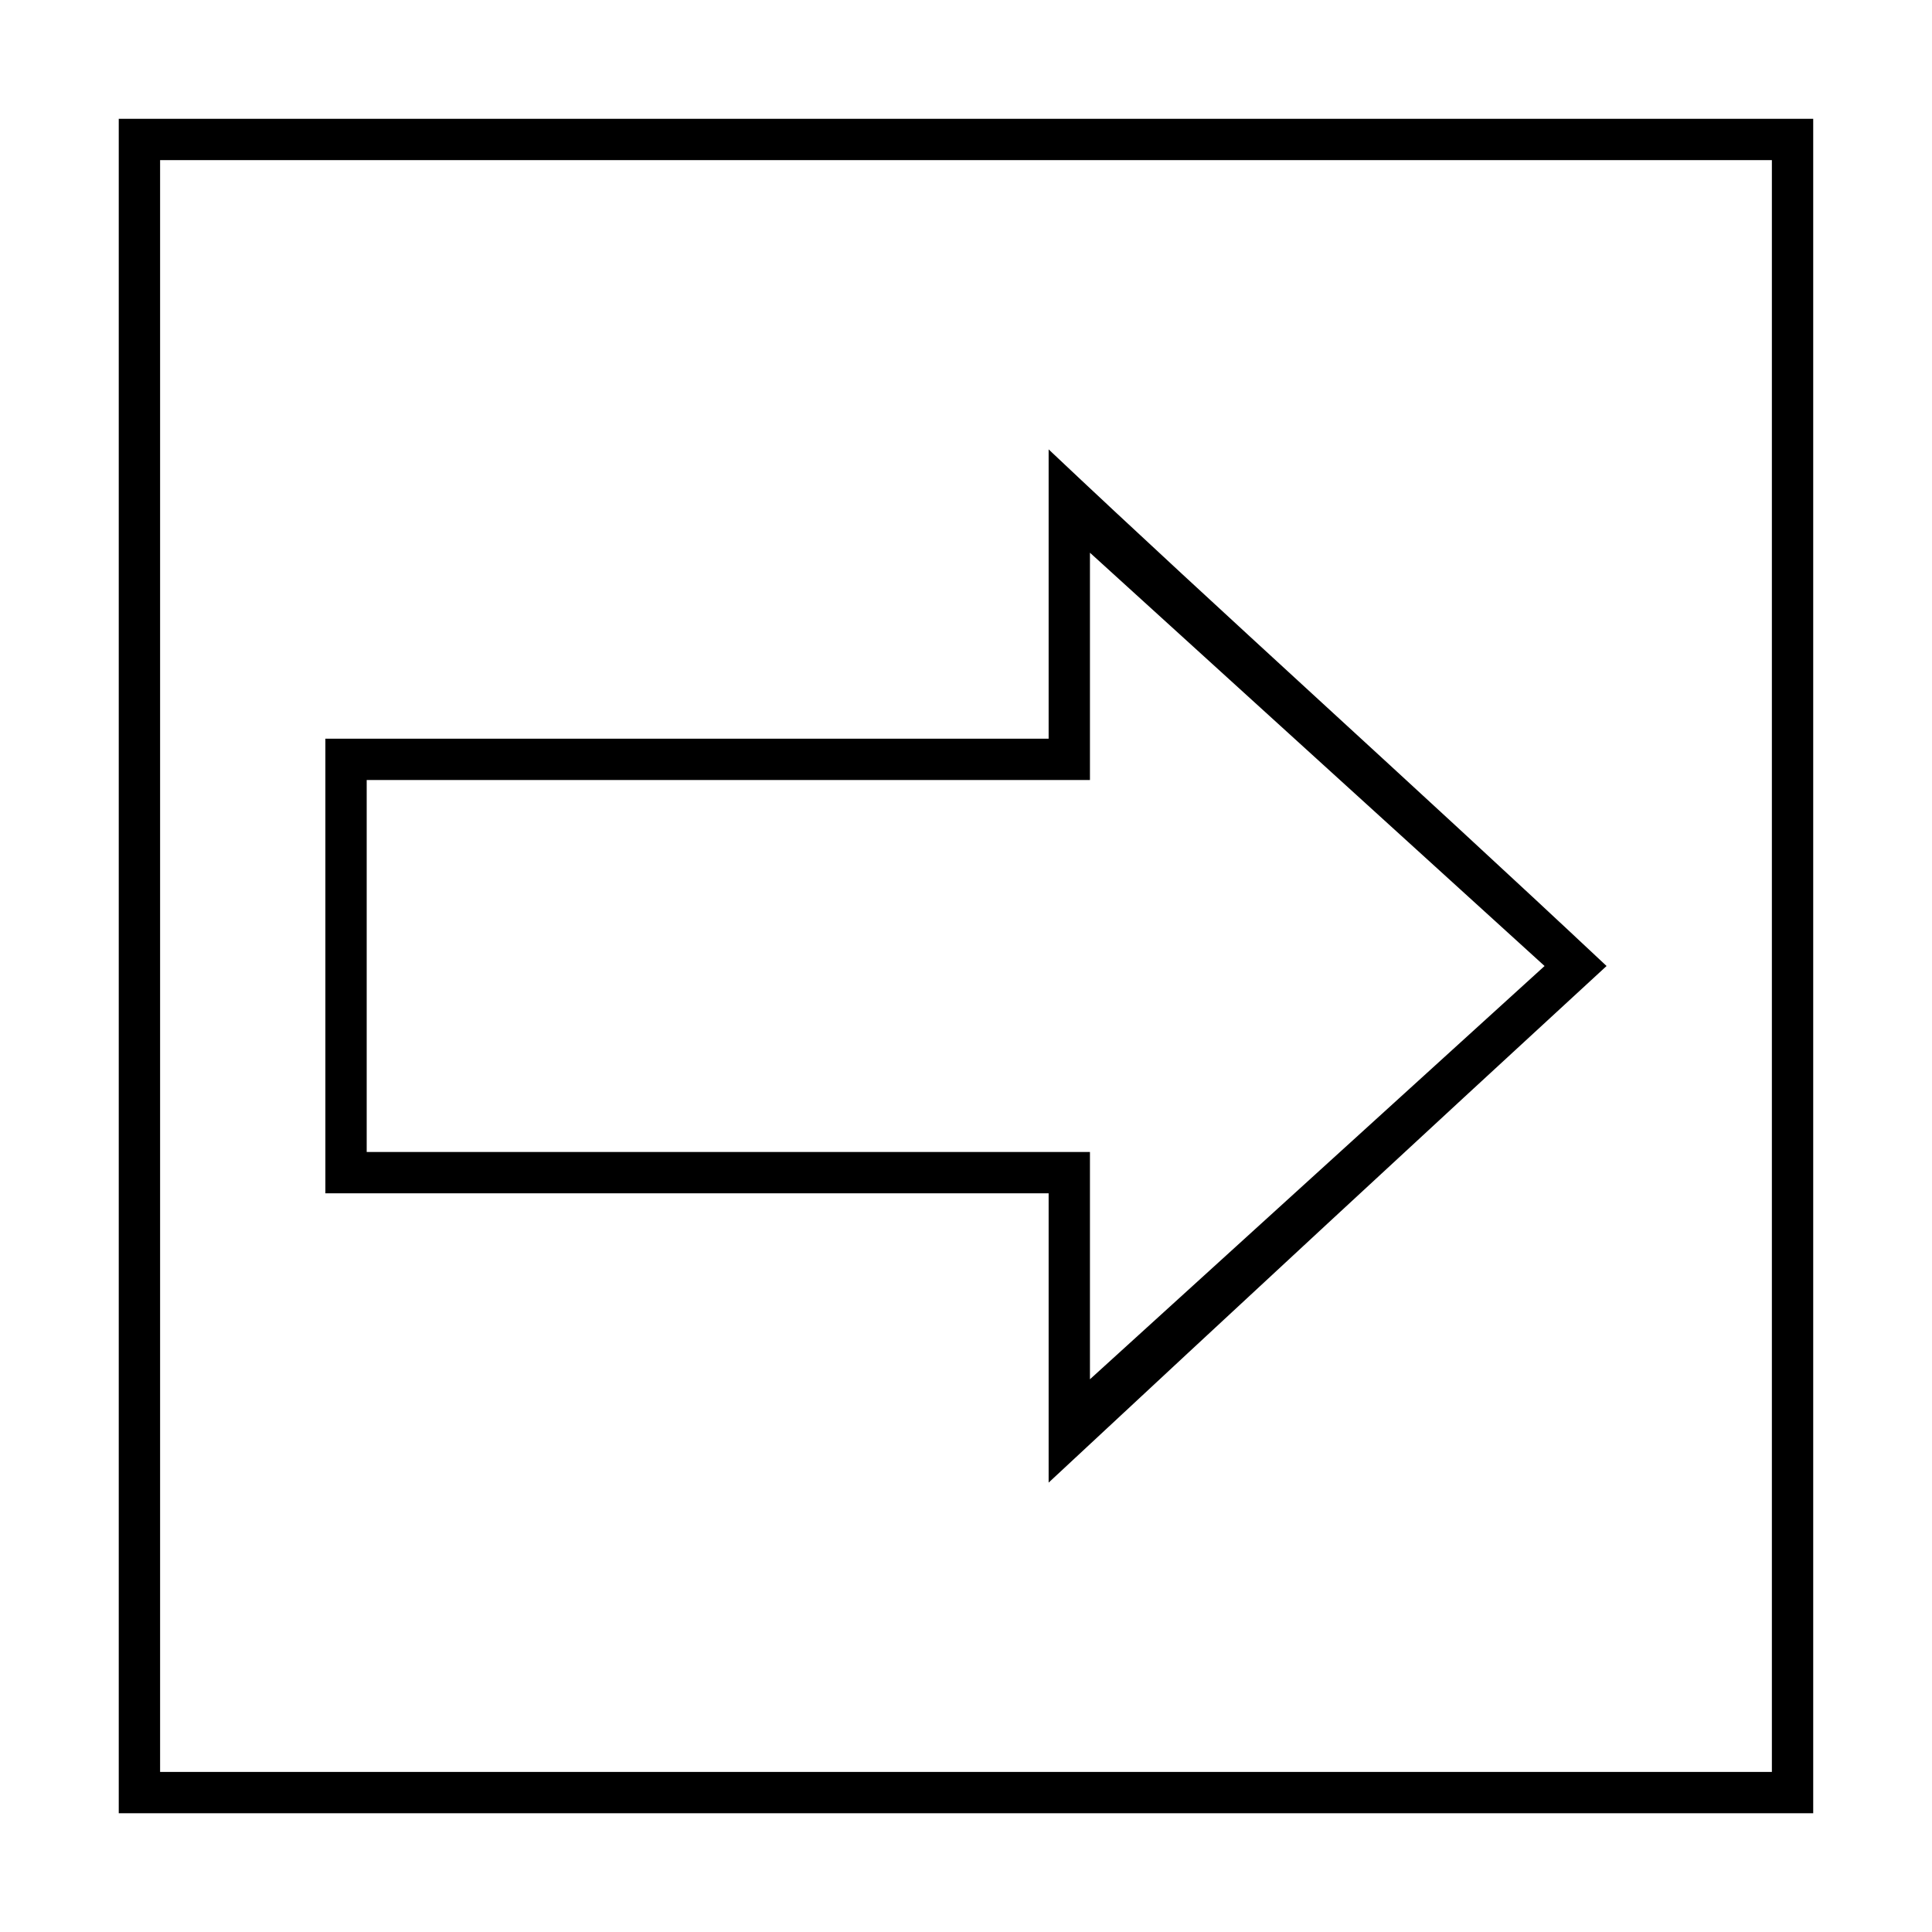 <?xml version="1.0" encoding="UTF-8"?>
<!-- The Best Svg Icon site in the world: iconSvg.co, Visit us! https://iconsvg.co -->
<svg fill="#000000" width="800px" height="800px" version="1.1" viewBox="144 144 512 512" xmlns="http://www.w3.org/2000/svg">
 <path d="m624.52 175.48h-449.05v449.05h449.05zm-10.953 10.953v427.14h-427.14v-427.14zm-43.809 213.57c-52.969-49.707-101.25-92.887-147.86-136.91v76.668h-191.67v120.48h191.67v76.668c49.402-46.016 98.172-91.195 147.86-136.91zm-16.43 0-120.48 109.52v-60.238h-191.67v-98.57h191.67v-60.238z"/>
</svg>
